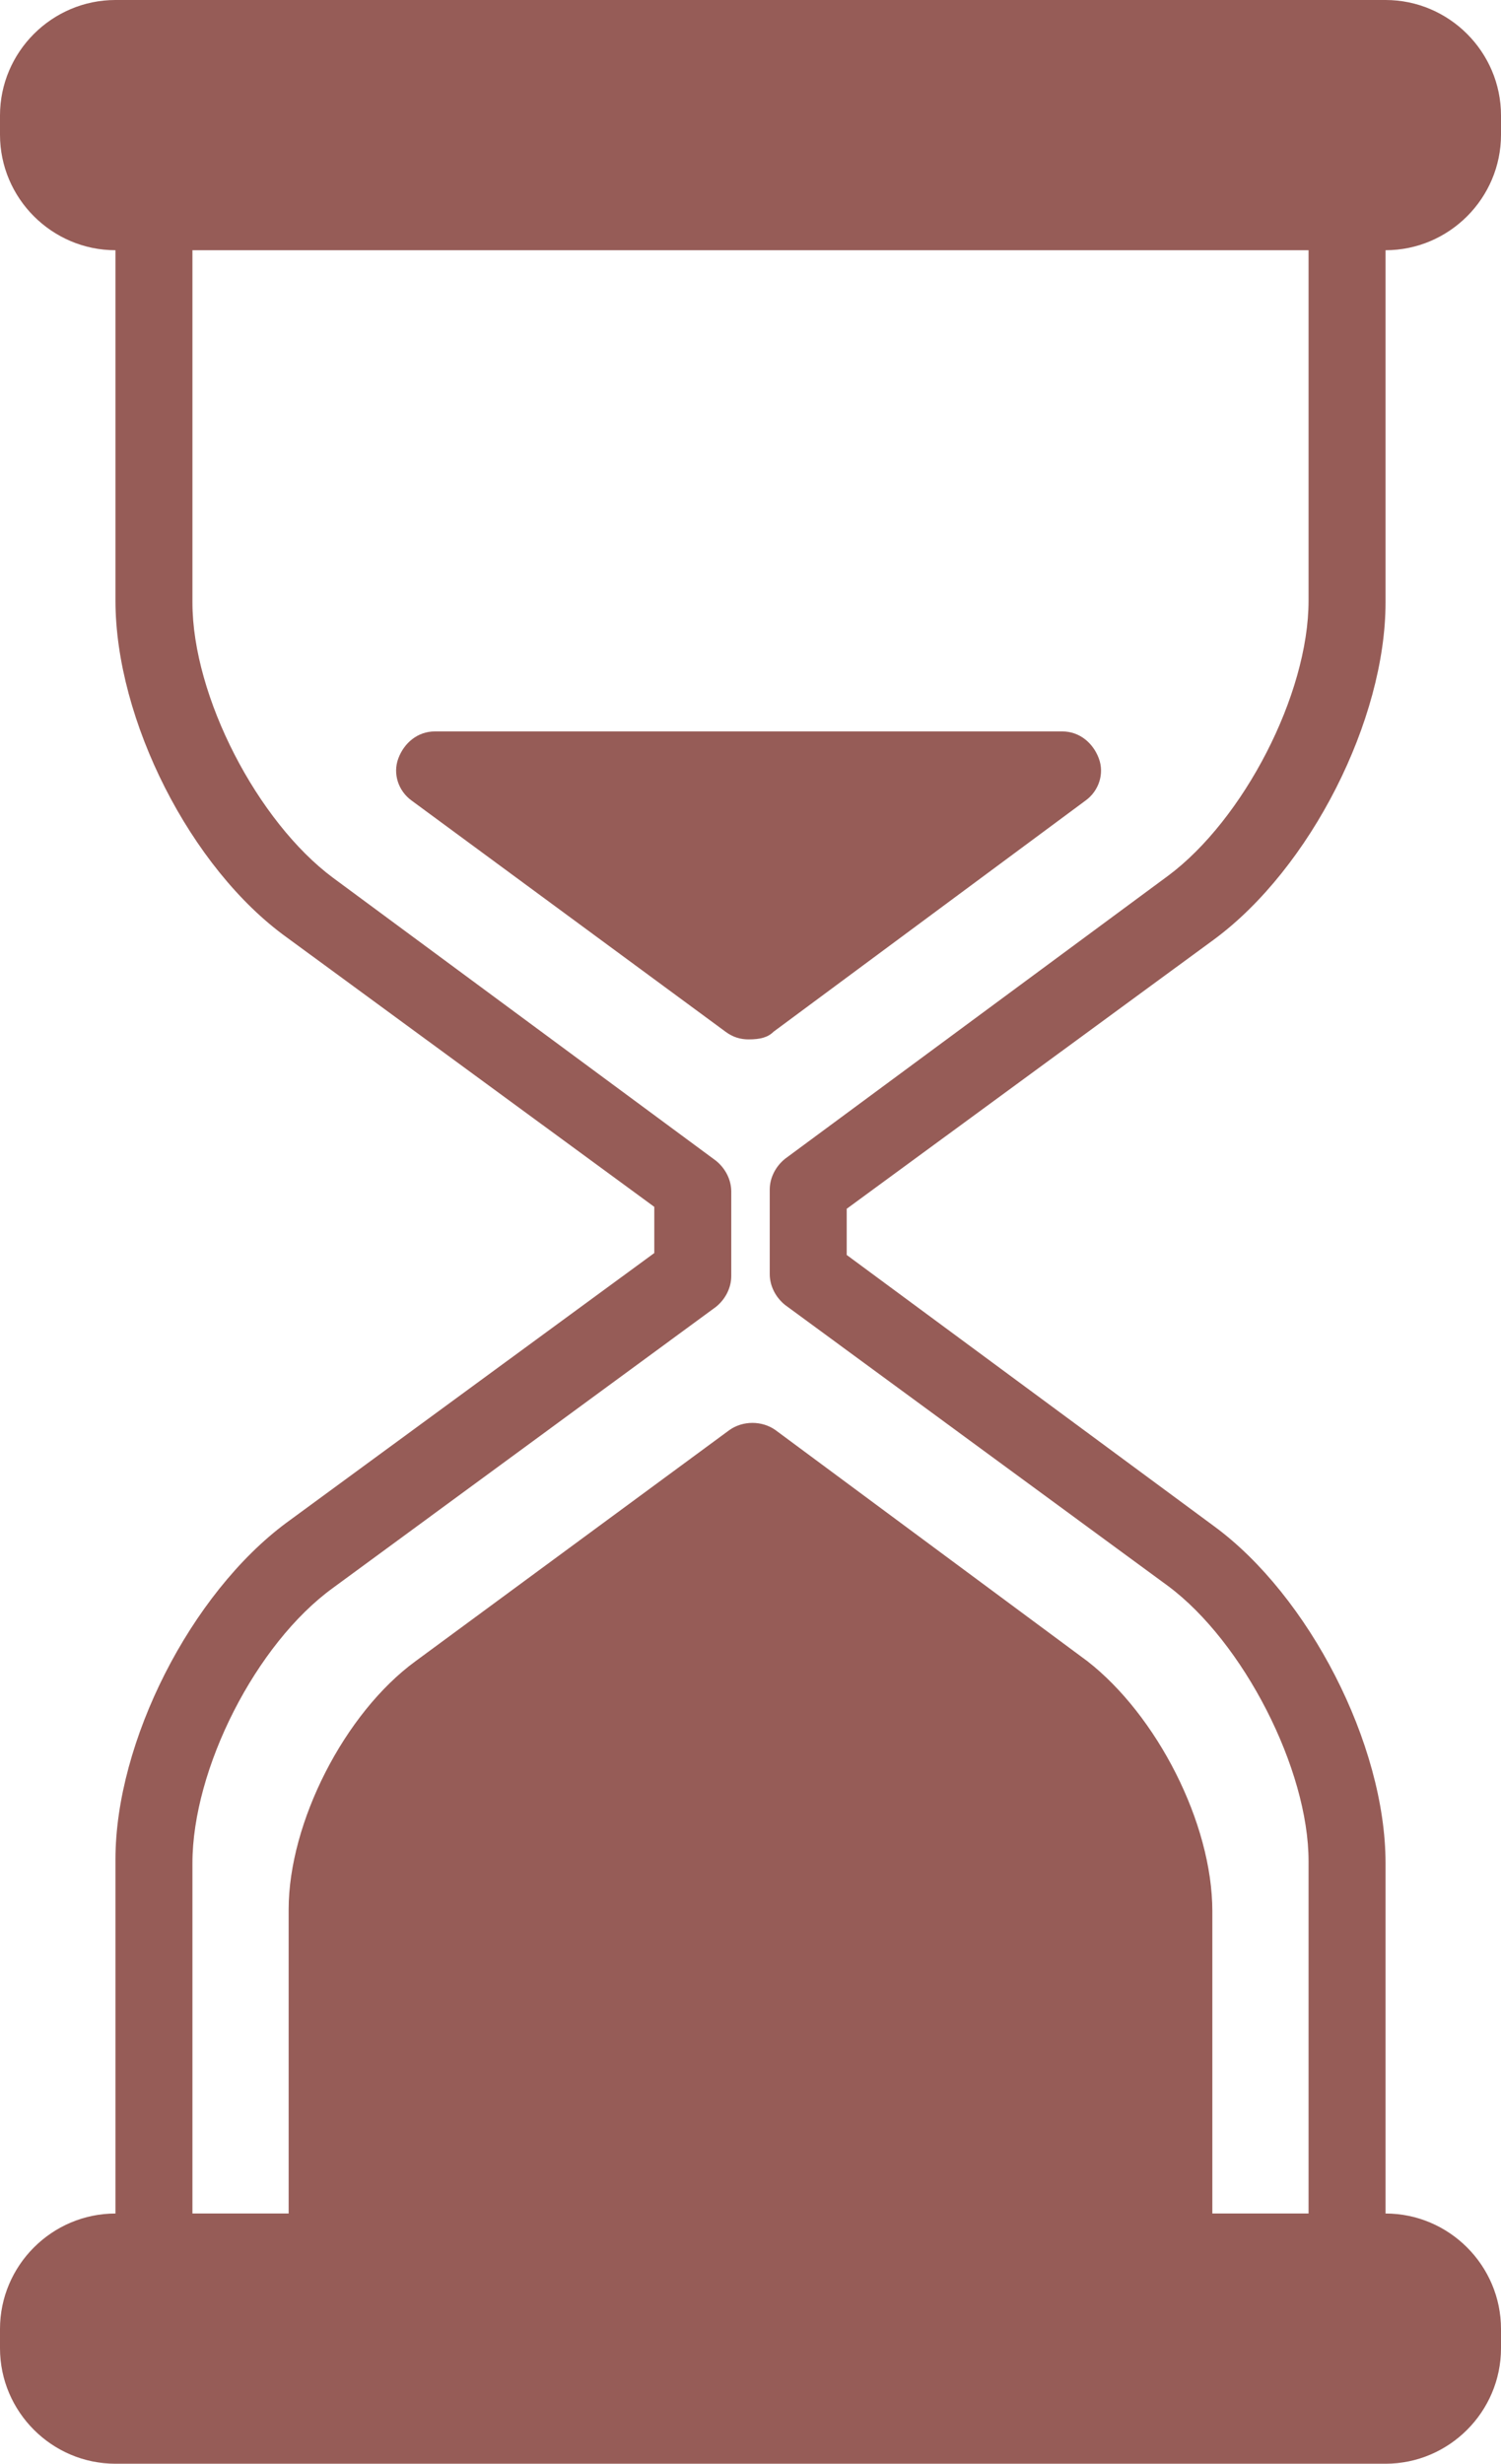<?xml version="1.0" encoding="UTF-8" standalone="no"?><svg xmlns="http://www.w3.org/2000/svg" xmlns:xlink="http://www.w3.org/1999/xlink" enable-background="new 0 0 128 128" fill="#965c57" height="128" preserveAspectRatio="xMidYMid meet" version="1" viewBox="25.0 0.0 78.0 128.0" width="78" zoomAndPan="magnify">
 <g id="change1_1"><path d="m25 121v1c0 3.3 2.7 6 6 6h66c3.3 0 6-2.7 6-6v-1c0-3.3-2.7-6-6-6v-18.2c0-6.2-4-13.9-8.9-17.5l-19.1-14.1v-2.4l19.1-14c5-3.7 8.9-11.4 8.9-17.5v-18.3c3.3 0 6-2.7 6-6v-1c0-3.3-2.7-6-6-6h-66c-3.3 0-6 2.7-6 6v1c0 3.3 2.7 6 6 6v18.2c0 6.2 3.9 13.9 8.9 17.5l19.1 14v2.4l-19.1 14c-5 3.7-8.9 11.4-8.9 17.5v18.4c-3.3 0-6 2.7-6 6zm10-24.2c0-4.9 3.3-11.4 7.3-14.3l19.9-14.6c0.5-0.4 0.8-1 0.8-1.6v-4.4c0-0.6-0.3-1.2-0.8-1.6l-19.9-14.7c-3.9-2.9-7.3-9.4-7.3-14.3v-18.3h58v18.2c0 4.9-3.4 11.4-7.3 14.3l-19.9 14.7c-0.5 0.4-0.8 1-0.8 1.6v4.4c0 0.6 0.3 1.2 0.8 1.6l19.9 14.6c3.9 2.9 7.3 9.5 7.3 14.3v18.3h-5v-15.7c0-4.6-2.9-10.2-6.5-13l-16.2-12c-0.7-0.5-1.7-0.5-2.4 0l-16.3 12c-3.7 2.7-6.6 8.4-6.6 12.9v15.8h-5z" fill="inherit"/></g>
 <g id="change1_2"><path d="m65.2 53.6 16.2-12c0.7-0.5 1-1.4 0.7-2.2s-1-1.4-1.9-1.4h-32.6c-0.9 0-1.6 0.6-1.9 1.4s0 1.7 0.7 2.2l16.3 12c0.4 0.3 0.8 0.4 1.2 0.4 0.6 0 1-0.1 1.3-0.4z" fill="inherit"/></g>
</svg>